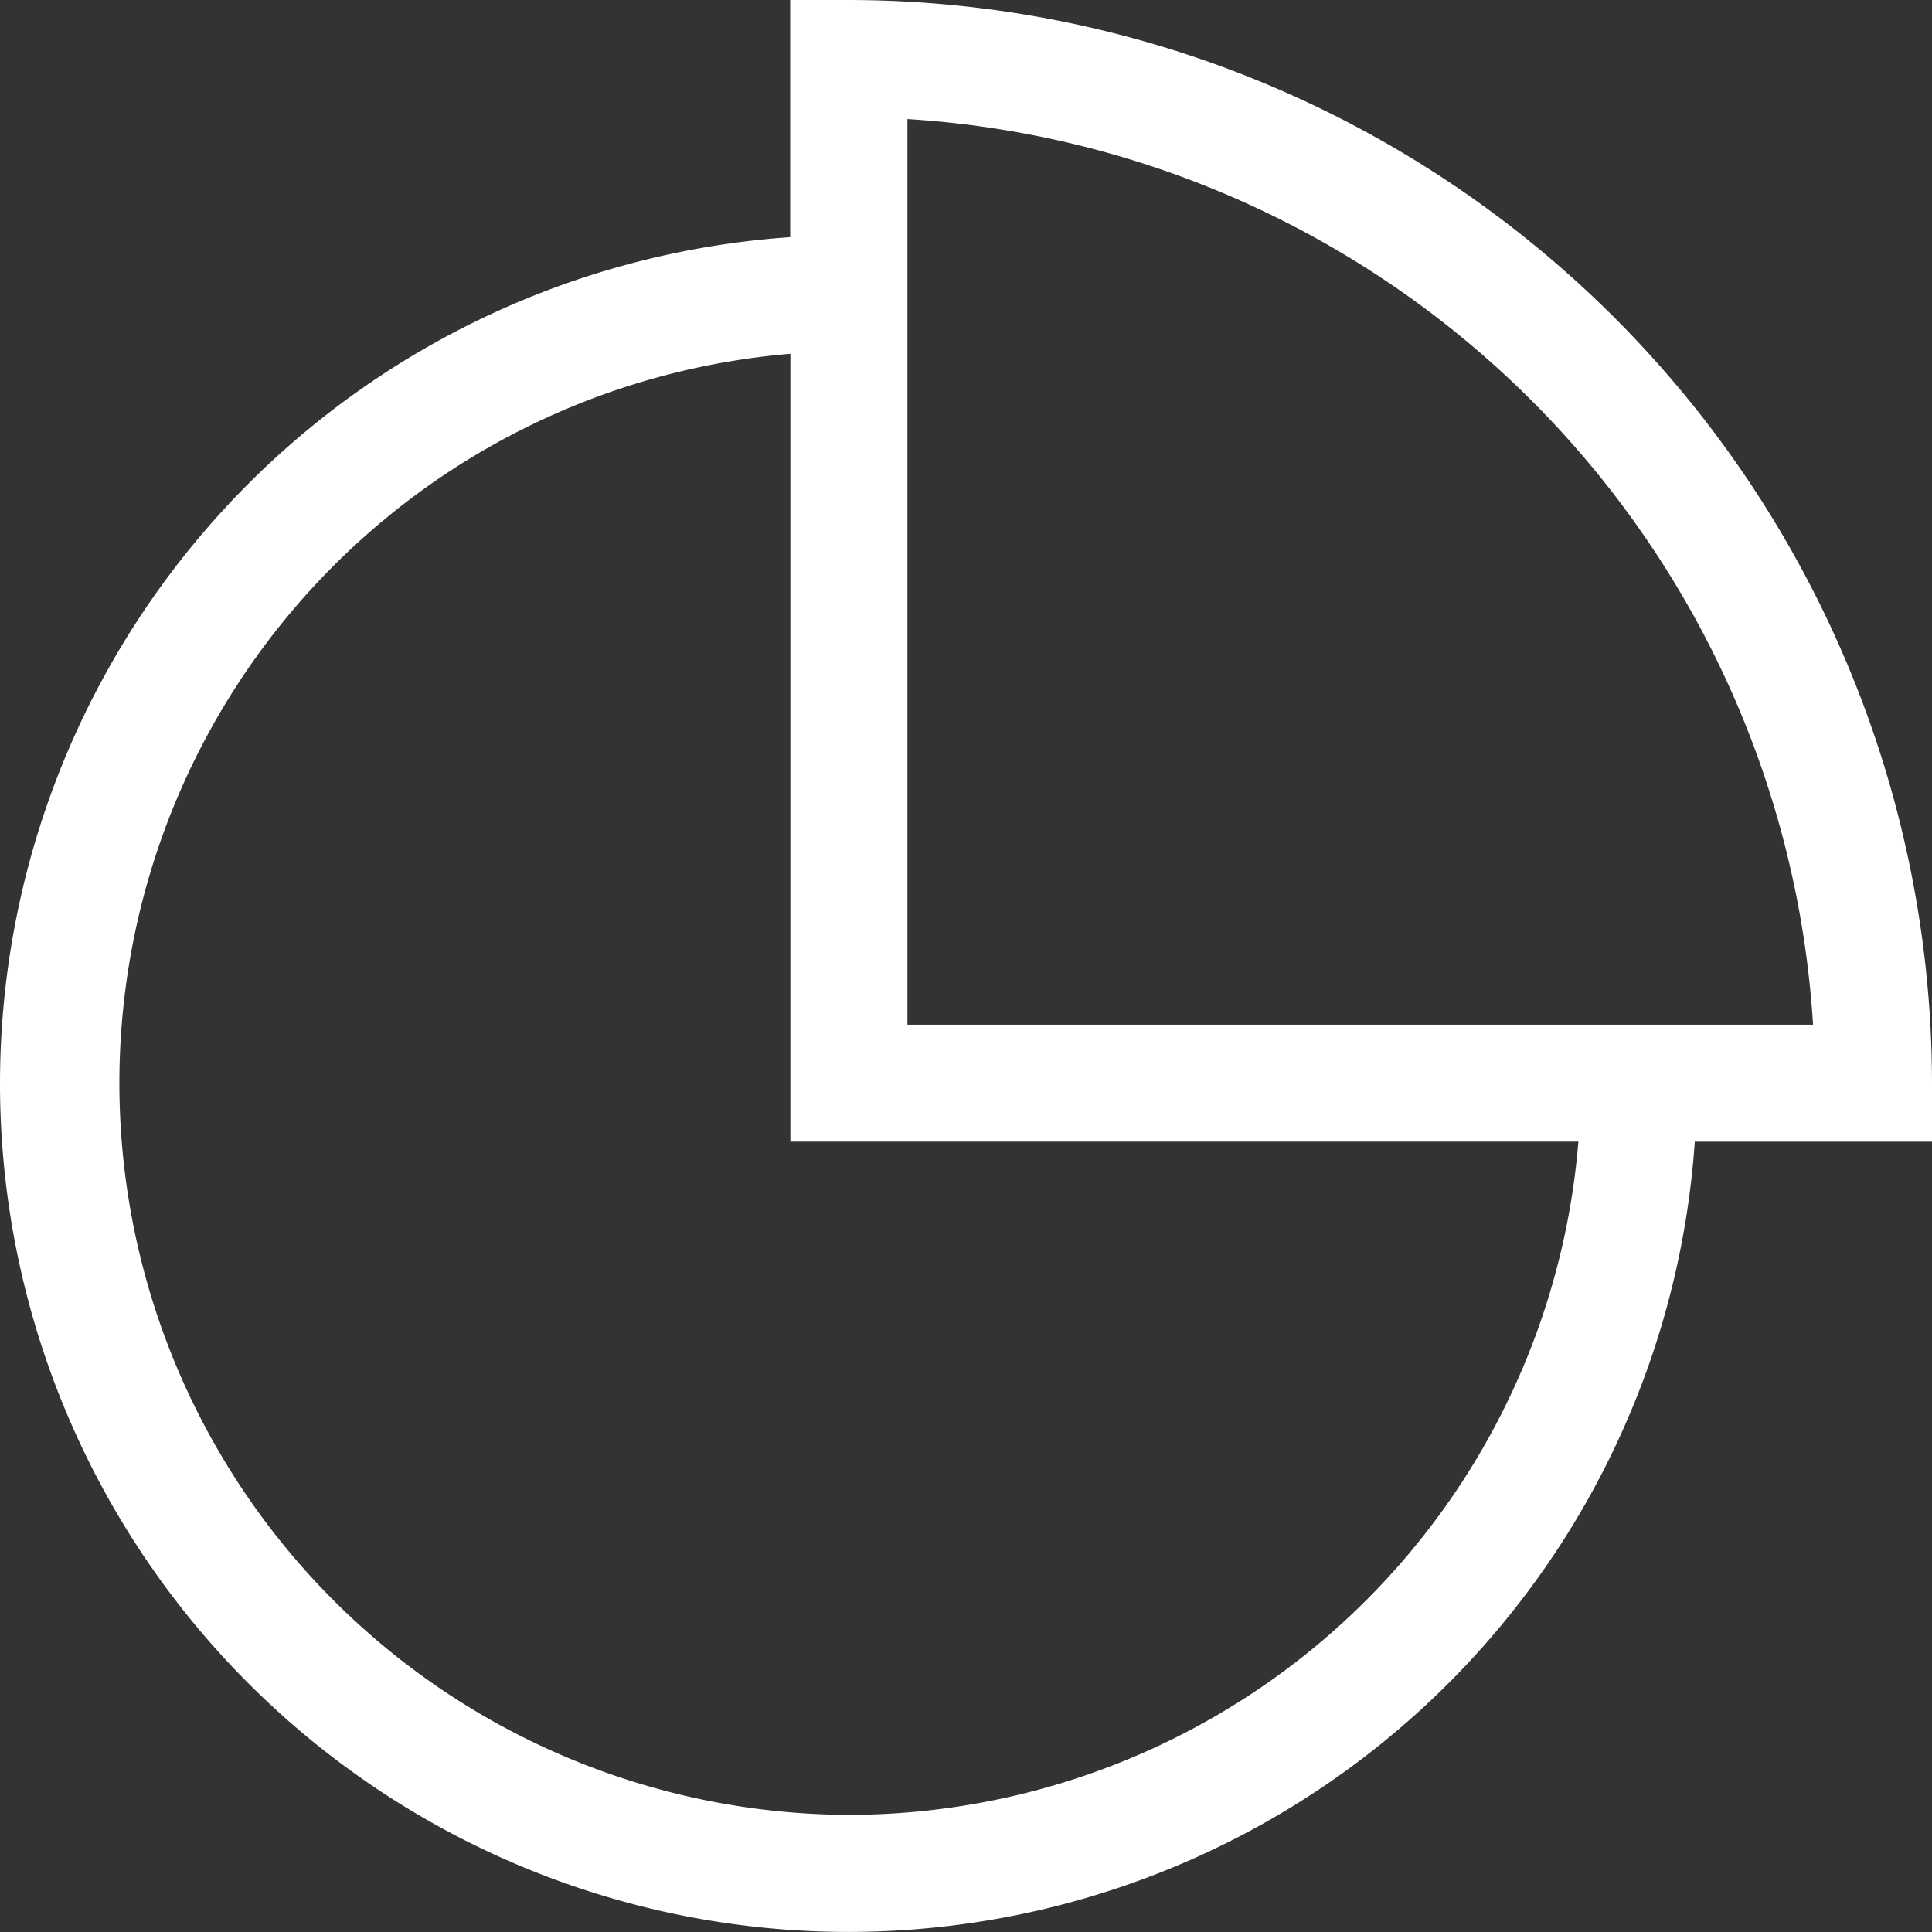 <svg xmlns="http://www.w3.org/2000/svg" width="32" height="32" viewBox="0 0 32 32">
  <rect x="0" y="0" width="32" height="32" fill="#333333" stroke="none"/>
  <g id="Overview" transform="translate(0.001 0)">
    <path id="Overview-2" data-name="Overview" d="M32.173,19.428H31.2v3.928A14.052,14.052,0,1,0,46.183,38.338h3.929v-.97A17.96,17.96,0,0,0,32.173,19.428Zm0,30.06a12.121,12.121,0,0,1-.97-24.2V38.337H44.255A12.137,12.137,0,0,1,32.173,49.488ZM46.232,36.4H33.142v-15a16.024,16.024,0,0,1,15,15Z" transform="translate(-18.113 -19.428)" fill="#fff"/>
  </g>
</svg>
